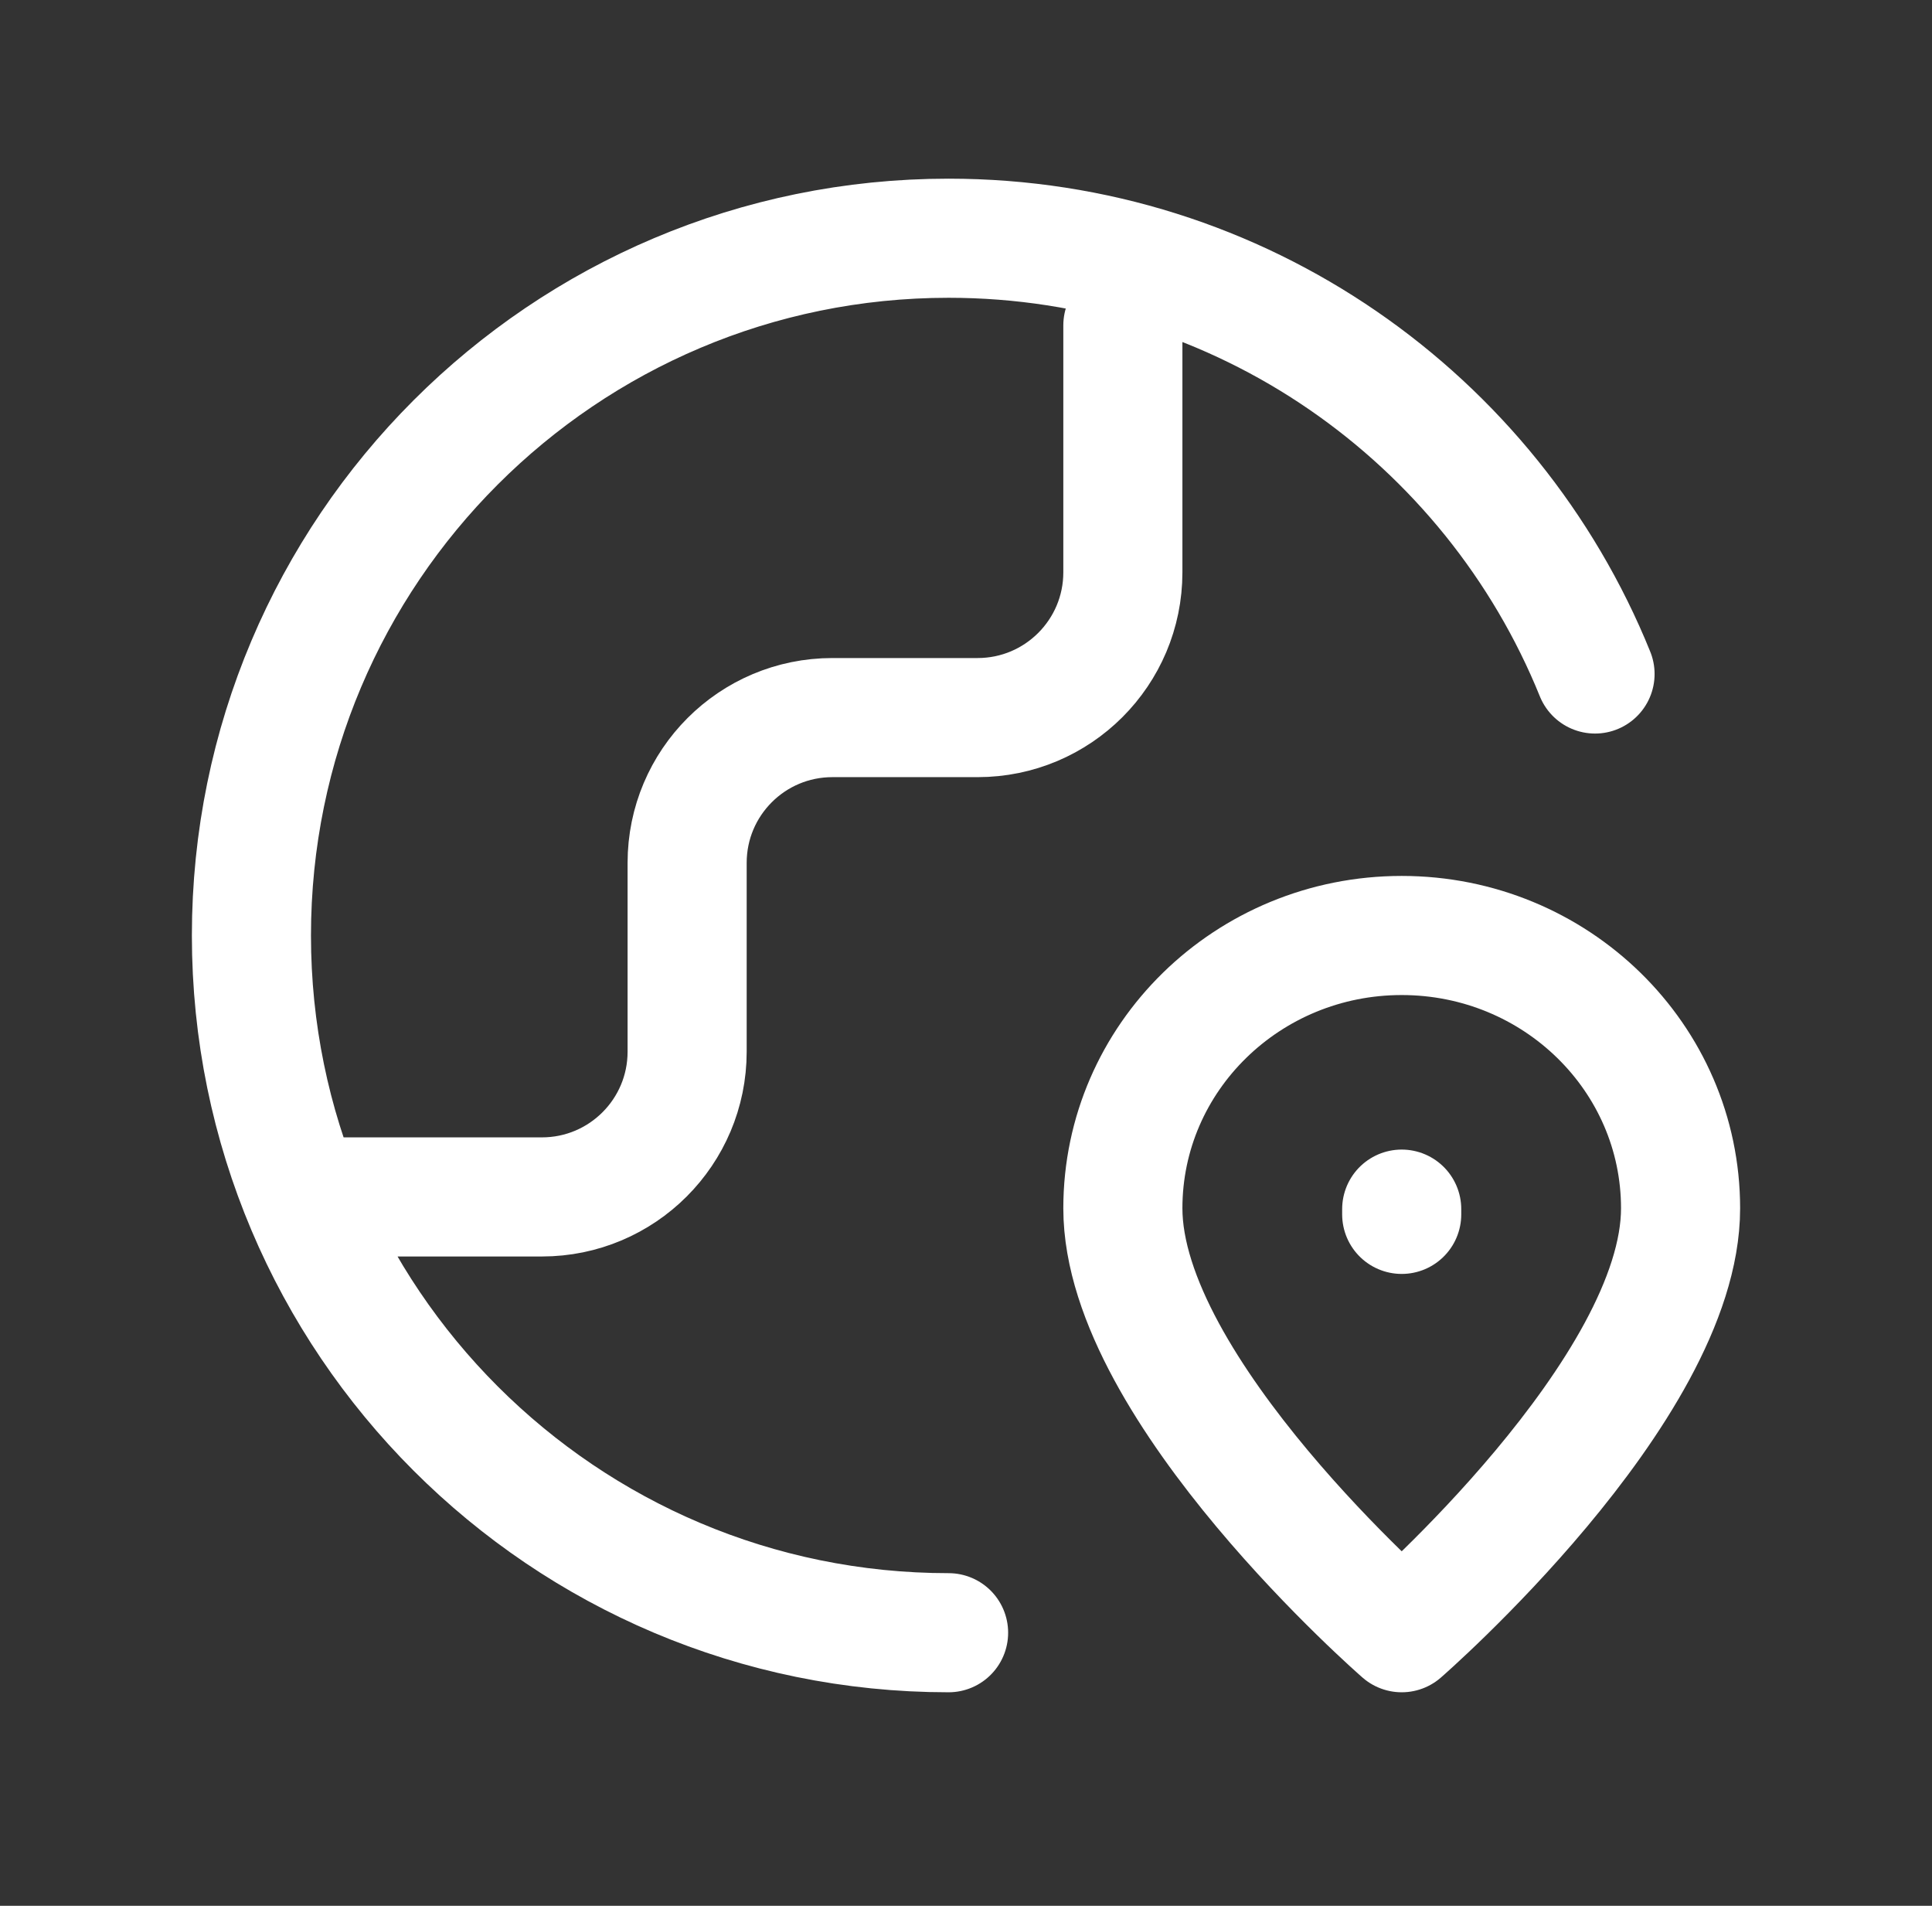 <svg width="73" height="72" viewBox="0 0 73 72" fill="none" xmlns="http://www.w3.org/2000/svg">
<rect x="0" y="0" width="73" height="72" fill="#333333" stroke="none"/>
<g id="icon">
<path id="Icon" d="M35.842 61.683C21.294 61.683 9.5 49.889 9.5 35.342C9.5 20.794 21.294 9 35.842 9C46.896 9 56.361 15.81 60.268 25.463M12.793 45.219H20.476C23.506 45.219 25.963 42.763 25.963 39.732V32.598C25.963 29.567 28.42 27.11 31.451 27.11H36.939C39.97 27.11 42.427 24.653 42.427 21.622V12.293M52.963 45.878V45.68M63.5 45.649C63.5 52.521 52.963 61.683 52.963 61.683C52.963 61.683 42.427 52.521 42.427 45.649C42.427 39.956 47.144 35.342 52.963 35.342C58.783 35.342 63.5 39.956 63.5 45.649Z" stroke="white" stroke-width="4.5" stroke-linecap="round" stroke-linejoin="round"/>
</g>
</svg>
